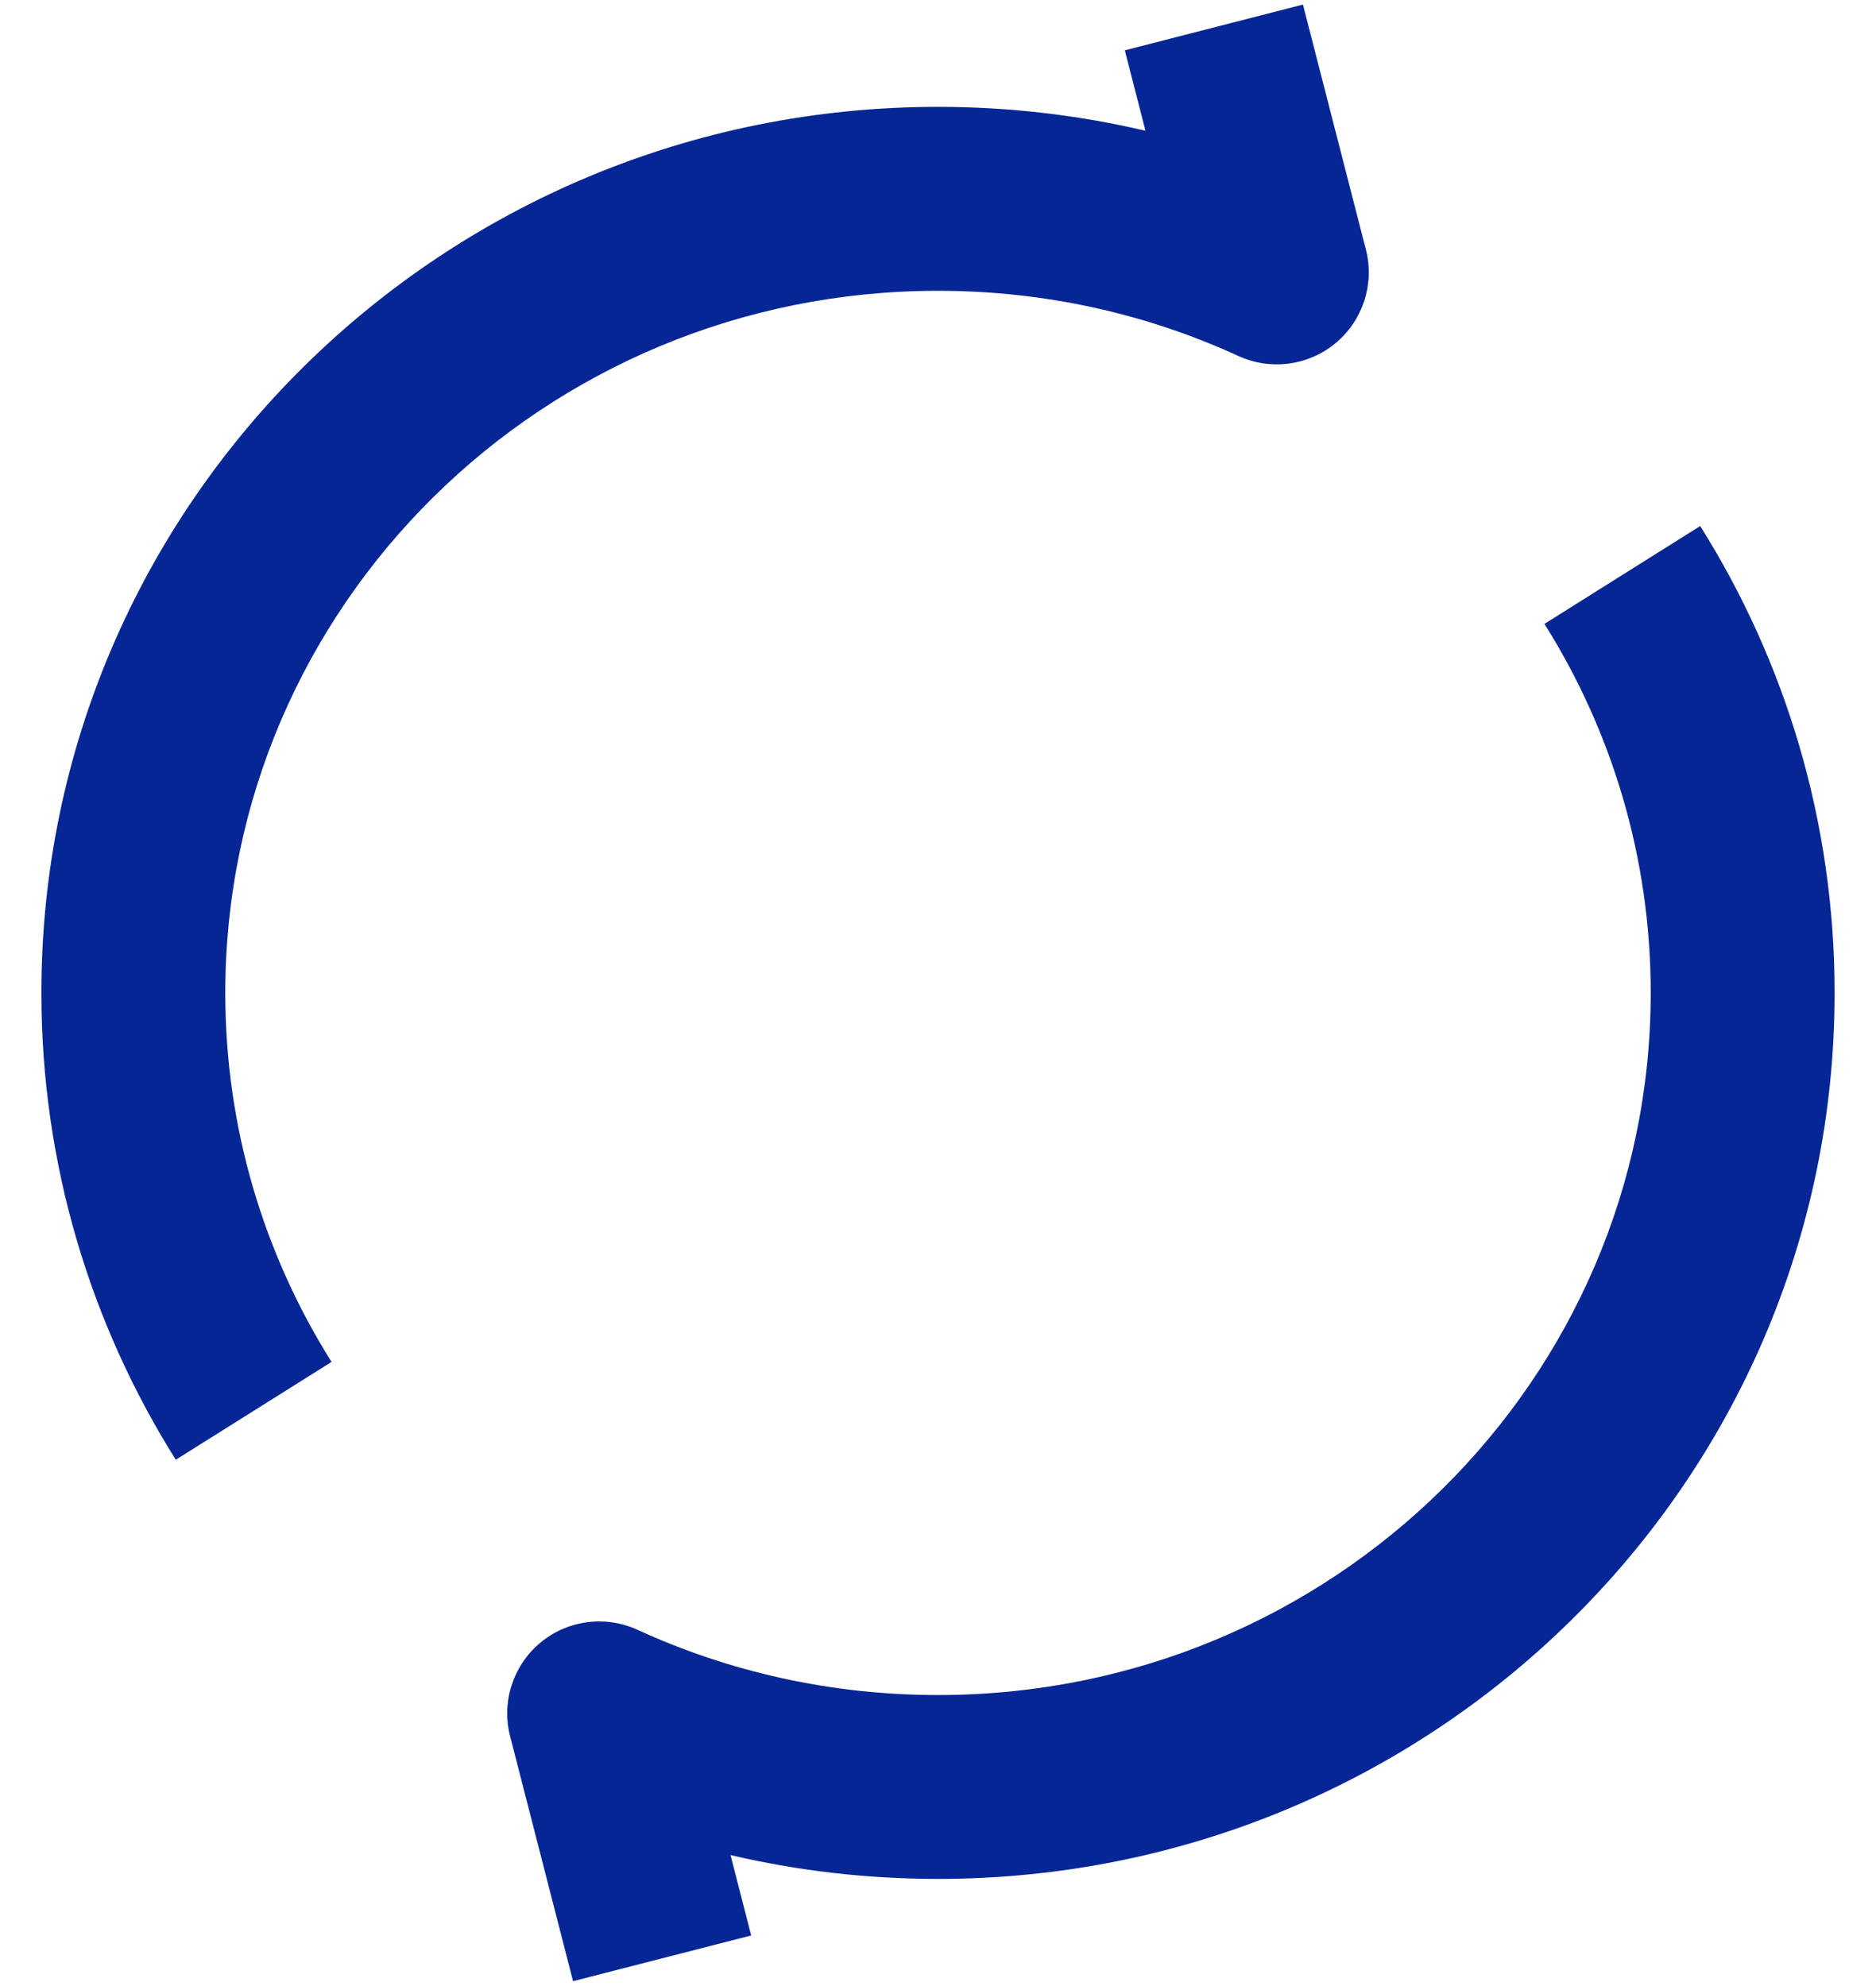 <svg width="34" height="36" viewBox="0 0 34 36" fill="none" xmlns="http://www.w3.org/2000/svg">
    <path fill-rule="evenodd" clip-rule="evenodd" d="M23.614 0.083L24.755 4.524C24.915 5.146 24.702 5.805 24.209 6.217C23.716 6.629 23.029 6.721 22.445 6.453C20.793 5.695 18.949 5.271 17 5.271C9.846 5.271 4.083 10.989 4.083 17.998C4.083 20.454 4.788 22.743 6.009 24.687L3.186 26.46C1.642 24.003 0.75 21.101 0.75 17.998C0.75 9.107 8.046 1.937 17 1.937C18.293 1.937 19.552 2.087 20.76 2.37L20.386 0.912L23.614 0.083ZM29.917 17.998C29.917 15.542 29.212 13.252 27.991 11.309L30.814 9.535C32.358 11.993 33.25 14.894 33.25 17.998C33.25 26.888 25.954 34.058 17 34.058C15.707 34.058 14.448 33.909 13.24 33.626L13.614 35.083L10.386 35.912L9.245 31.472C9.085 30.849 9.298 30.191 9.791 29.778C10.284 29.366 10.97 29.275 11.555 29.543C13.207 30.301 15.051 30.725 17 30.725C24.154 30.725 29.917 25.006 29.917 17.998Z" fill="#052694"/>
</svg>
